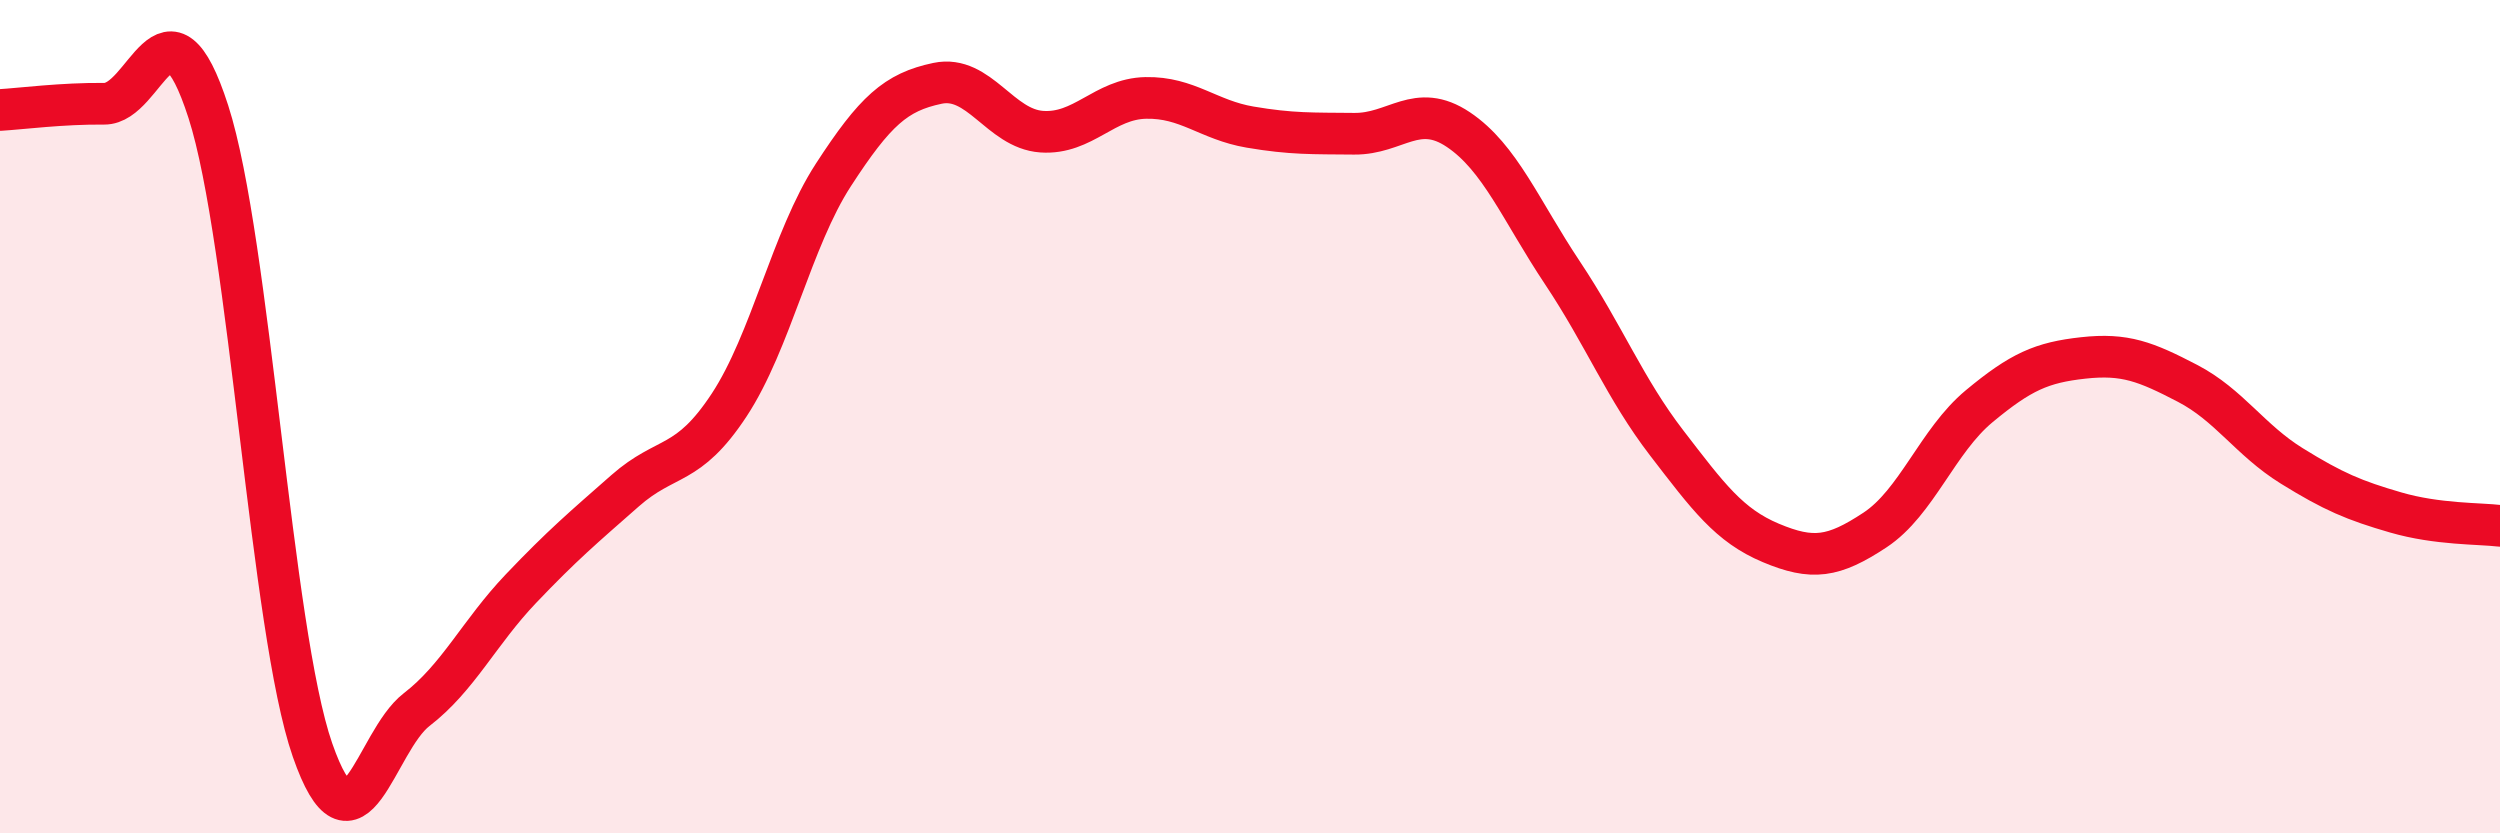 
    <svg width="60" height="20" viewBox="0 0 60 20" xmlns="http://www.w3.org/2000/svg">
      <path
        d="M 0,2.64 C 0.5,2.61 1.5,2.48 2.5,2.49 C 3.5,2.5 4,-0.42 5,2.68 C 6,5.78 6.5,15.13 7.5,18 C 8.5,20.87 9,17.8 10,17.03 C 11,16.26 11.5,15.18 12.5,14.13 C 13.5,13.08 14,12.66 15,11.78 C 16,10.9 16.5,11.24 17.5,9.72 C 18.5,8.2 19,5.74 20,4.2 C 21,2.66 21.5,2.21 22.5,2 C 23.5,1.79 24,3.09 25,3.16 C 26,3.23 26.5,2.37 27.5,2.35 C 28.5,2.33 29,2.88 30,3.05 C 31,3.22 31.5,3.2 32.5,3.21 C 33.5,3.22 34,2.44 35,3.11 C 36,3.78 36.5,5.05 37.5,6.55 C 38.5,8.05 39,9.33 40,10.63 C 41,11.93 41.5,12.61 42.5,13.03 C 43.5,13.45 44,13.38 45,12.72 C 46,12.06 46.5,10.58 47.5,9.75 C 48.5,8.92 49,8.7 50,8.59 C 51,8.48 51.5,8.68 52.5,9.2 C 53.5,9.72 54,10.56 55,11.18 C 56,11.8 56.5,12.01 57.5,12.3 C 58.5,12.59 59.5,12.56 60,12.62L60 20L0 20Z"
        fill="#EB0A25"
        opacity="0.1"
        stroke-linecap="round"
        stroke-linejoin="round"
      />
      <path
        d="M 0,2.64 C 0.5,2.61 1.5,2.48 2.5,2.49 C 3.5,2.5 4,-0.42 5,2.68 C 6,5.78 6.5,15.13 7.5,18 C 8.5,20.87 9,17.8 10,17.03 C 11,16.26 11.5,15.18 12.5,14.13 C 13.5,13.08 14,12.66 15,11.78 C 16,10.9 16.5,11.24 17.5,9.72 C 18.5,8.2 19,5.74 20,4.2 C 21,2.66 21.5,2.21 22.5,2 C 23.5,1.79 24,3.09 25,3.16 C 26,3.23 26.5,2.37 27.5,2.35 C 28.5,2.33 29,2.88 30,3.05 C 31,3.22 31.5,3.2 32.5,3.21 C 33.5,3.22 34,2.44 35,3.11 C 36,3.78 36.5,5.05 37.5,6.55 C 38.5,8.05 39,9.33 40,10.63 C 41,11.93 41.5,12.61 42.5,13.03 C 43.5,13.45 44,13.38 45,12.72 C 46,12.06 46.5,10.58 47.5,9.75 C 48.5,8.92 49,8.7 50,8.59 C 51,8.48 51.5,8.68 52.5,9.2 C 53.5,9.72 54,10.56 55,11.18 C 56,11.8 56.5,12.01 57.5,12.3 C 58.5,12.59 59.5,12.56 60,12.62"
        stroke="#EB0A25"
        stroke-width="1"
        fill="none"
        stroke-linecap="round"
        stroke-linejoin="round"
      />
    </svg>
  